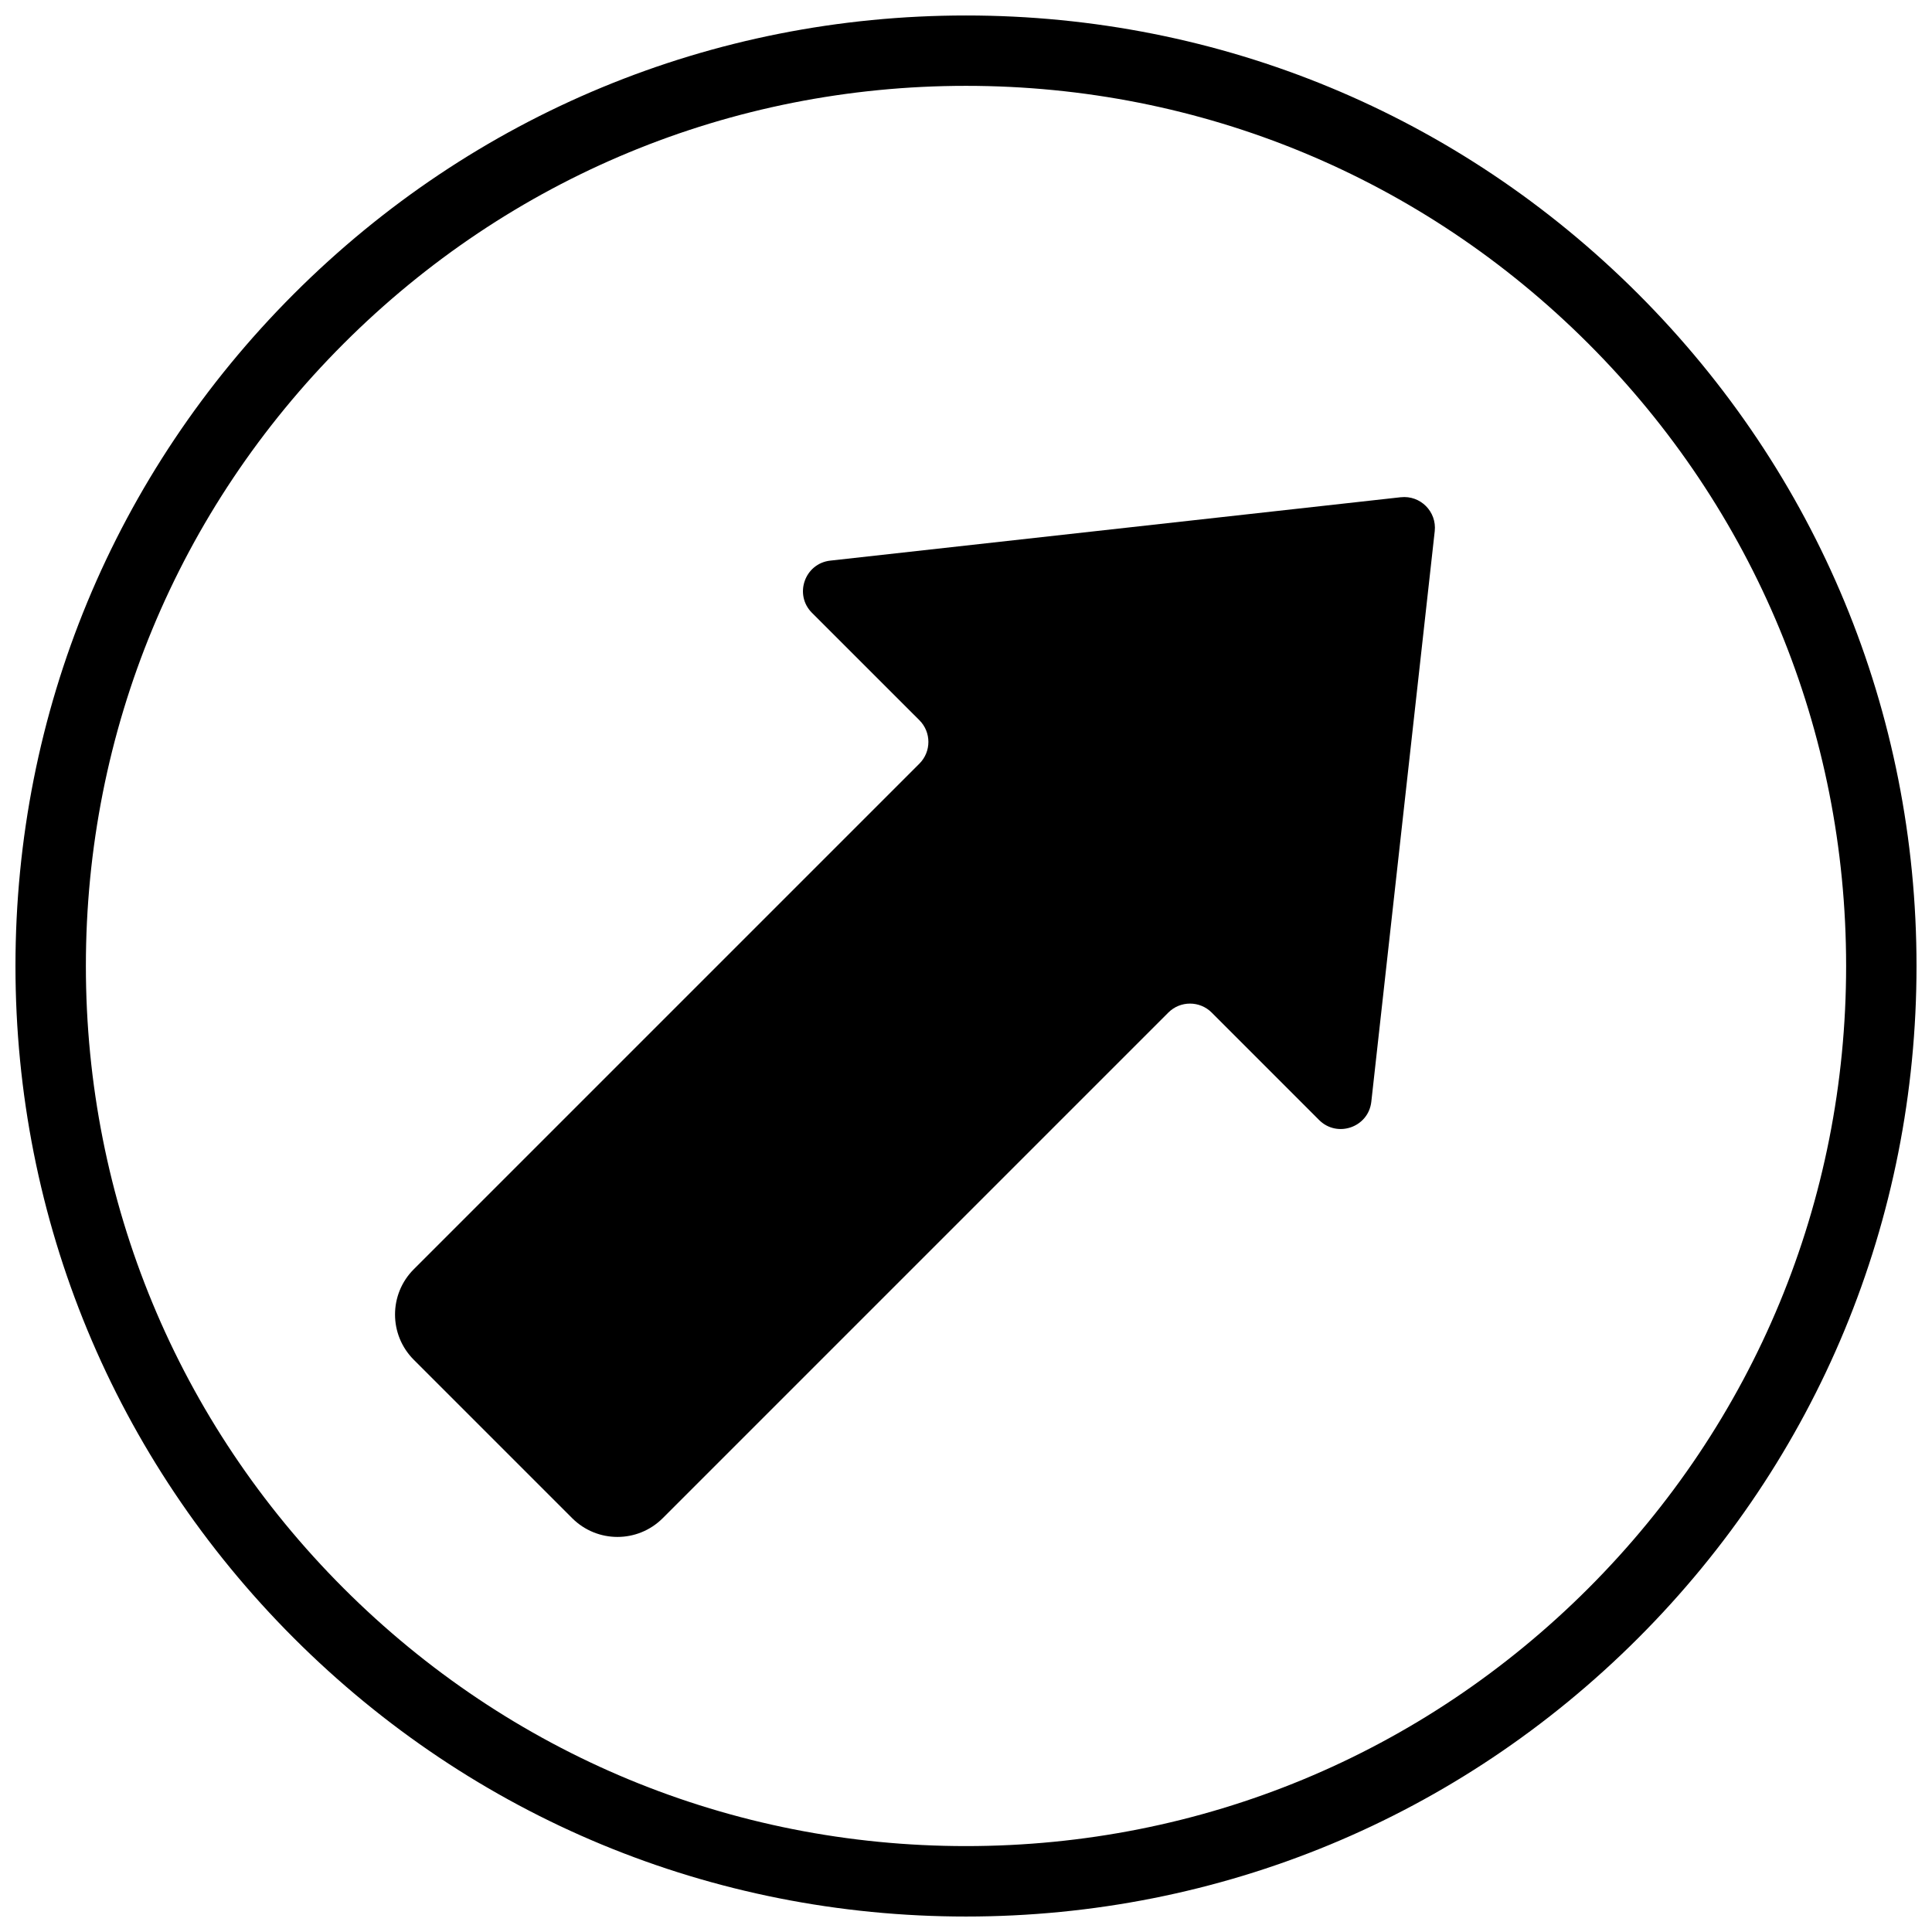 <?xml version="1.0" encoding="UTF-8"?>
<!-- Uploaded to: ICON Repo, www.svgrepo.com, Generator: ICON Repo Mixer Tools -->
<svg width="800px" height="800px" version="1.1" viewBox="144 144 512 512" xmlns="http://www.w3.org/2000/svg">
 <defs>
  <clipPath id="a">
   <path d="m148.09 148.09h503.81v503.81h-503.81z"/>
  </clipPath>
 </defs>
 <g clip-path="url(#a)">
  <path d="m400 651.9c-67.289 0-130.54-26.207-178.12-73.777-47.574-47.582-73.781-110.84-73.781-178.12 0-67.289 26.207-130.54 73.781-178.12 47.582-47.574 110.84-73.781 178.12-73.781 67.285 0 130.54 26.207 178.12 73.781 47.57 47.582 73.777 110.84 73.777 178.12 0 67.285-26.207 130.54-73.777 178.12-47.582 47.57-110.84 73.777-178.12 73.777zm0-485.15c-62.305 0-120.88 24.266-164.93 68.312-44.047 44.055-68.312 102.63-68.312 164.93s24.266 120.88 68.312 164.93c44.055 44.047 102.63 68.312 164.93 68.312s120.88-24.266 164.93-68.312c44.047-44.055 68.312-102.62 68.312-164.93s-24.266-120.88-68.312-164.93c-44.055-44.047-102.62-68.312-164.93-68.312z" fill-rule="evenodd"/>
 </g>
 <path d="m515.24 275.77-151.21 16.801c-6.773 0.758-9.664 9.012-4.852 13.836l28.477 28.465c3.172 3.172 3.172 8.324 0 11.496l-134 134c-6.625 6.621-6.625 17.359 0 23.984l41.984 41.984c6.625 6.625 17.363 6.625 23.988 0l133.99-133.99c3.172-3.176 8.324-3.176 11.496 0l28.465 28.473c4.824 4.812 13.082 1.922 13.836-4.859l16.805-151.2c0.566-5.18-3.809-9.555-8.984-8.984" fill-rule="evenodd"/>
</svg>